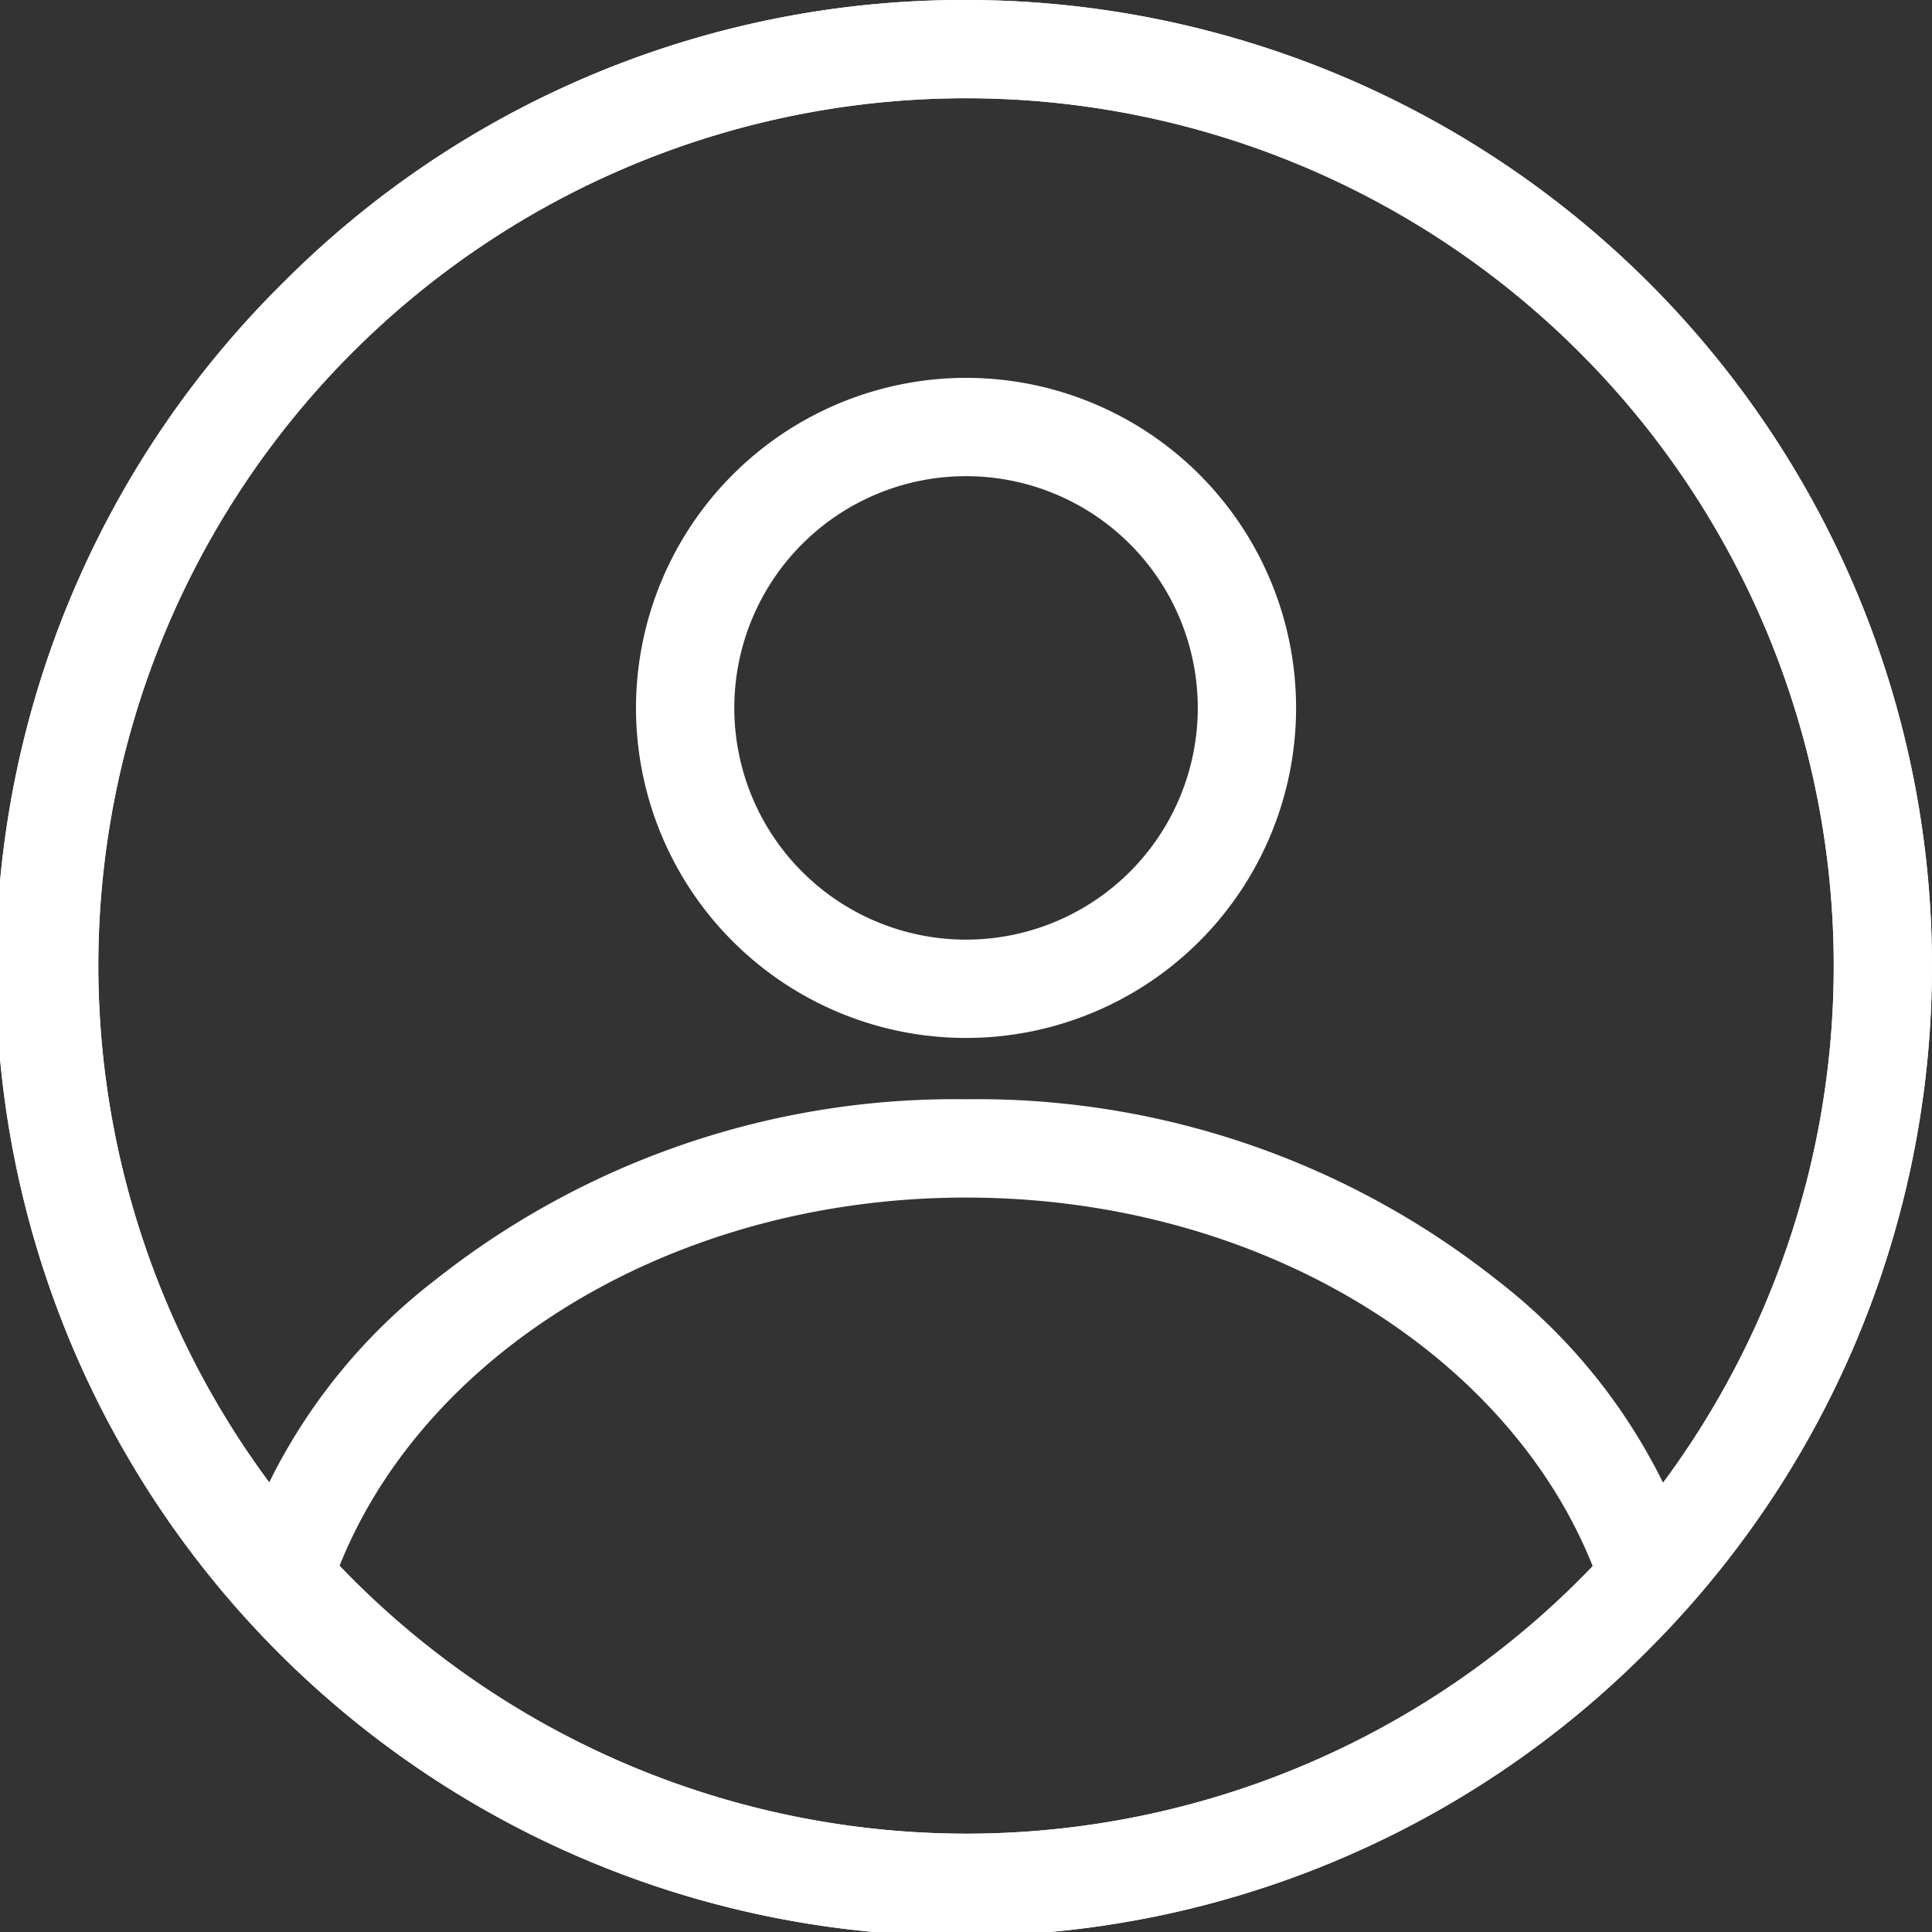<svg xmlns="http://www.w3.org/2000/svg" xmlns:xlink="http://www.w3.org/1999/xlink" width="27.513" height="27.513" viewBox="0 0 27.513 27.513"><rect x="0" y="0" width="27.513" height="27.513" fill="#333333" stroke="none"/><defs><clipPath id="a"><circle cx="13.057" cy="13.057" r="13.057" transform="translate(2092.611 18.166)" fill="none" stroke="#fff" stroke-linecap="round" stroke-miterlimit="10" stroke-width="1.4"/></clipPath></defs><g transform="translate(-2091.911 -17.466)"><path d="M13.057-.7a13.757,13.757,0,0,1,9.727,23.484A13.757,13.757,0,1,1,3.329,3.329,13.667,13.667,0,0,1,13.057-.7Zm0,26.113A12.357,12.357,0,1,0,.7,13.057,12.371,12.371,0,0,0,13.057,25.413Z" transform="translate(2092.611 18.166)" fill="#fff"/><path d="M4-.7A4.7,4.7,0,1,1-.7,4,4.705,4.705,0,0,1,4-.7Zm0,8A3.3,3.3,0,1,0,.7,4,3.3,3.3,0,0,0,4,7.3Z" transform="translate(2101.668 23.547)" fill="#fff"/><g clip-path="url(#a)"><path d="M10.072-.7a11.915,11.915,0,0,1,7.566,2.579,8.229,8.229,0,0,1,3.206,6.383,8.229,8.229,0,0,1-3.206,6.383,11.915,11.915,0,0,1-7.566,2.579,11.915,11.915,0,0,1-7.566-2.579A8.229,8.229,0,0,1-.7,8.262,8.229,8.229,0,0,1,2.506,1.879,11.915,11.915,0,0,1,10.072-.7Zm0,16.523c5.168,0,9.372-3.392,9.372-7.562S15.24.7,10.072.7.7,4.092.7,8.262,4.9,15.823,10.072,15.823Z" transform="translate(2095.596 33.82)" fill="#fff"/></g><path d="M13.057-.7a13.757,13.757,0,0,1,9.727,23.484A13.757,13.757,0,1,1,3.329,3.329,13.667,13.667,0,0,1,13.057-.7Zm0,26.113A12.357,12.357,0,1,0,.7,13.057,12.371,12.371,0,0,0,13.057,25.413Z" transform="translate(2092.611 18.166)" fill="#fff"/></g></svg>